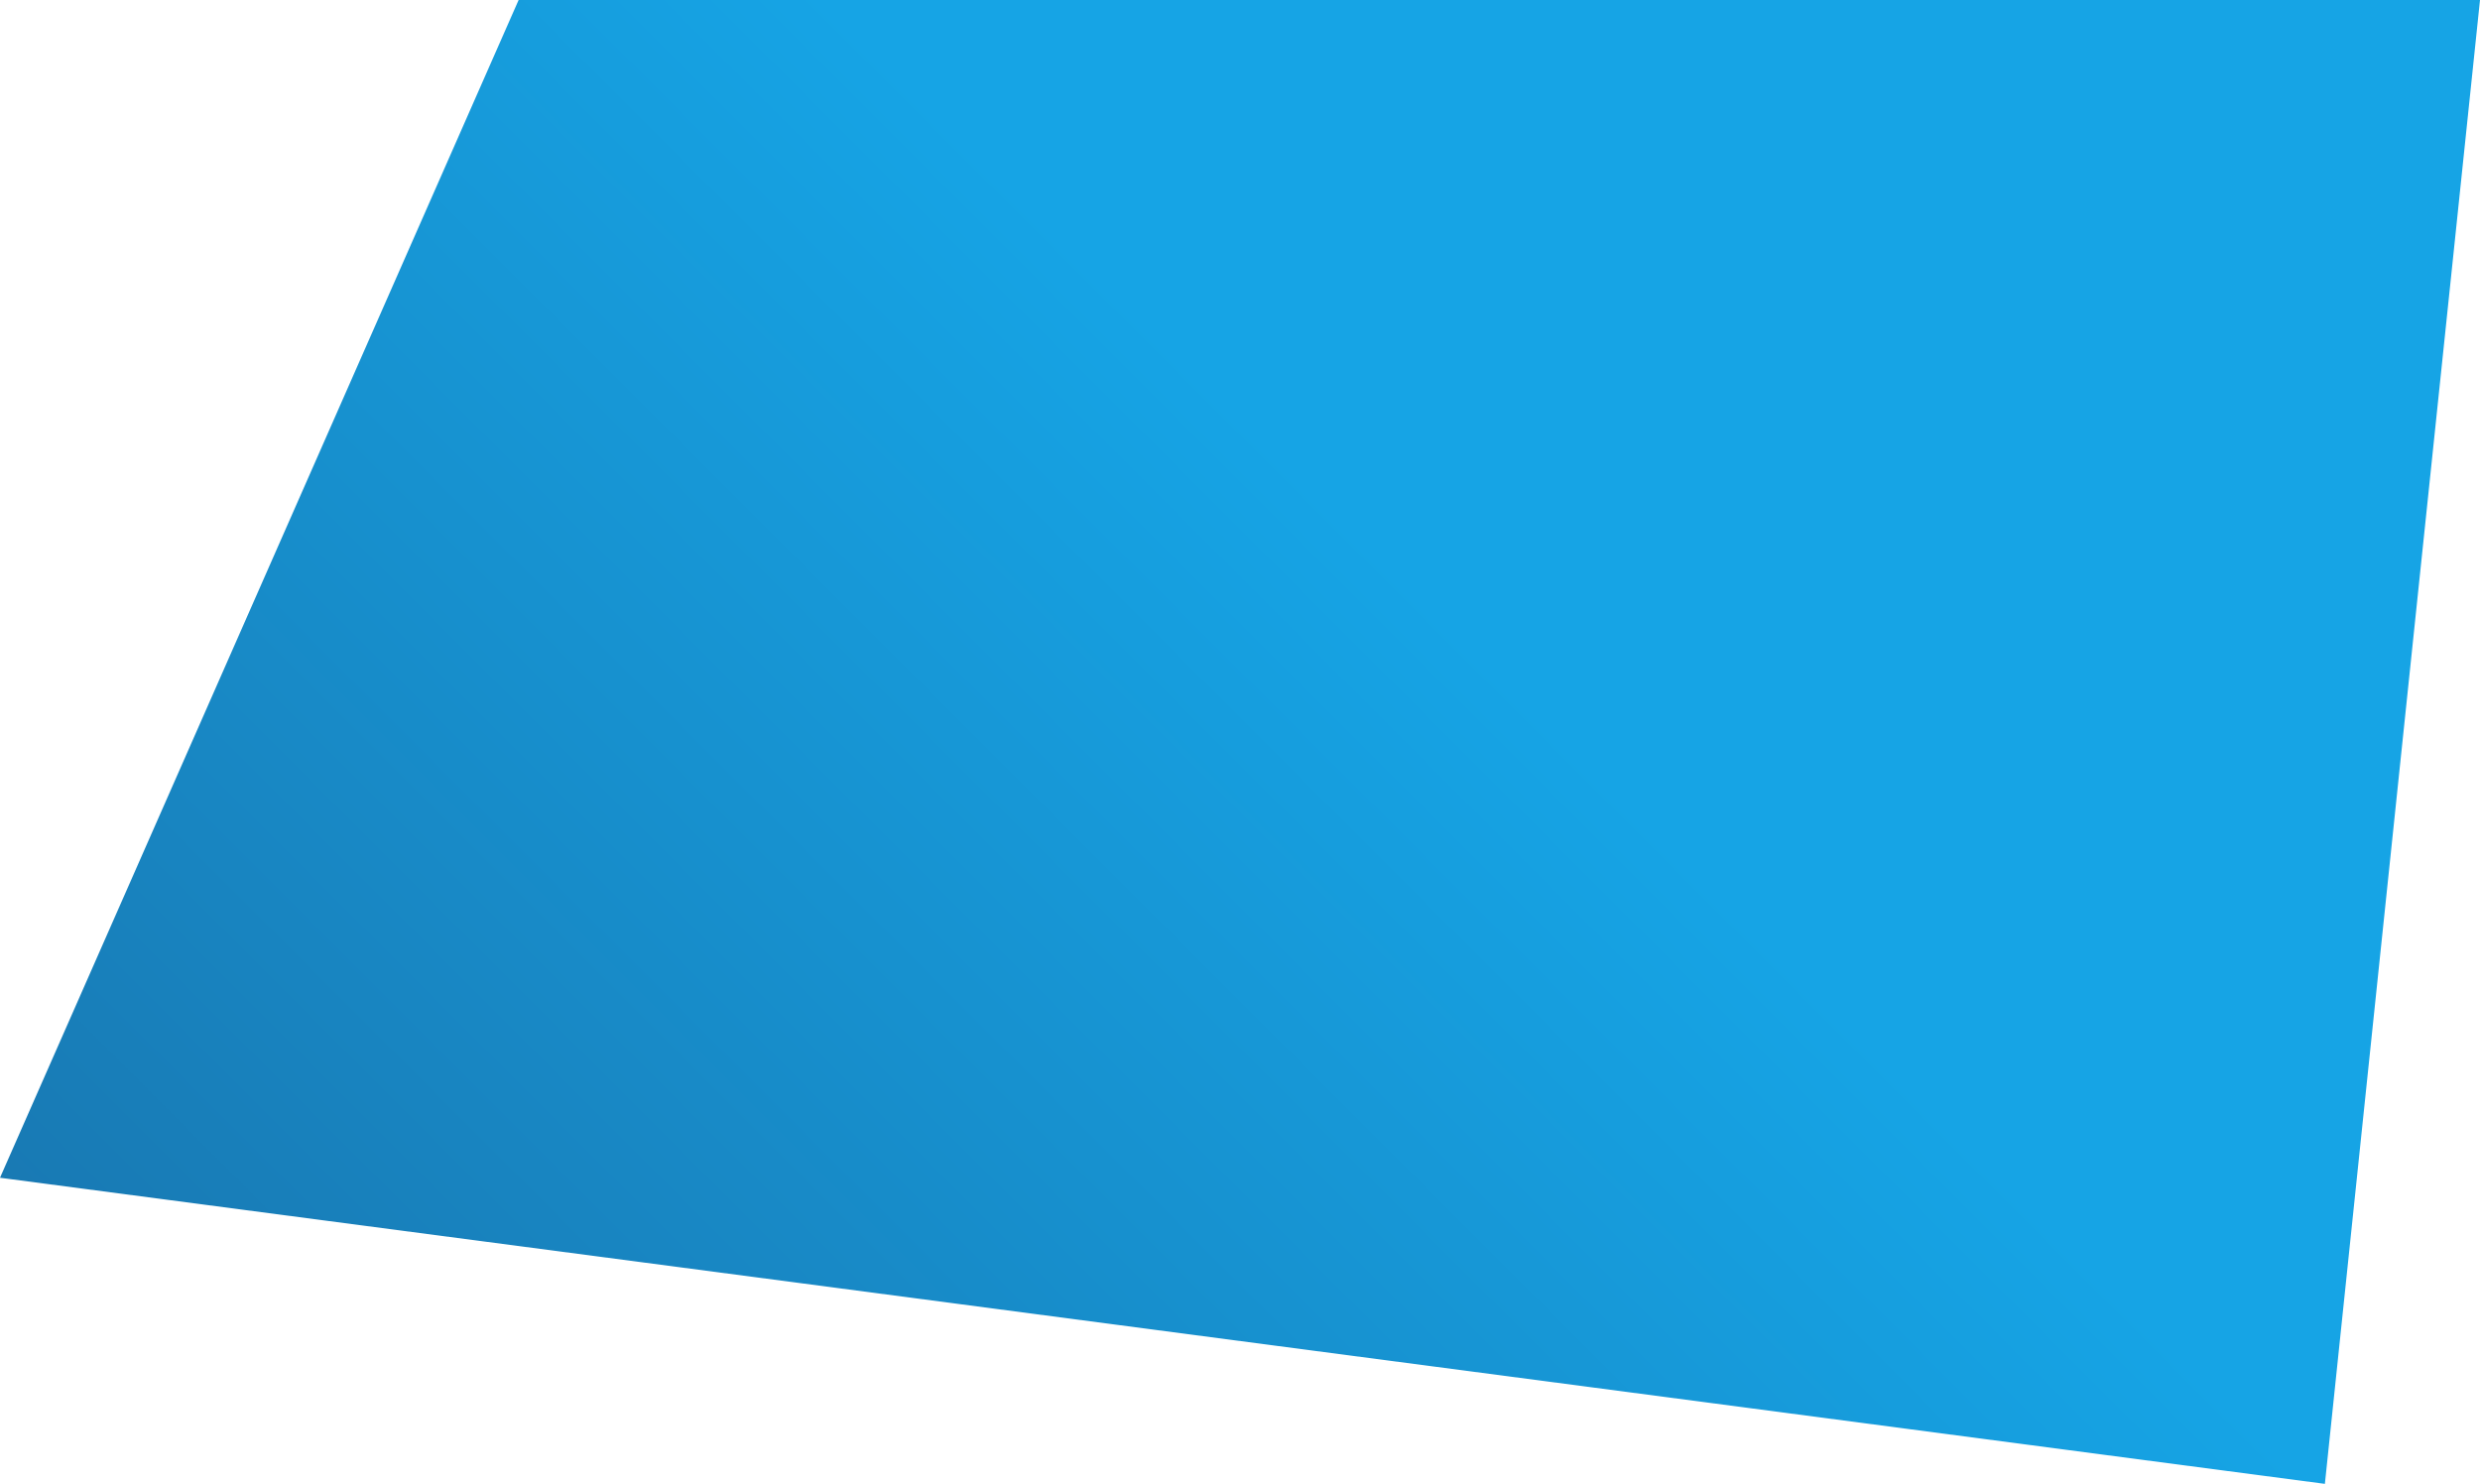 <?xml version="1.0" encoding="UTF-8"?> <svg xmlns="http://www.w3.org/2000/svg" width="1327" height="794" viewBox="0 0 1327 794" fill="none"> <path d="M277.5 0H1327L1244 794L0 630.212L277.5 0Z" fill="url(#paint0_linear)"></path> <defs> <linearGradient id="paint0_linear" x1="39.5" y1="859" x2="671.001" y2="227.501" gradientUnits="userSpaceOnUse"> <stop stop-color="#1972AB"></stop> <stop offset="1" stop-color="#16A4E5"></stop> </linearGradient> </defs> </svg> 